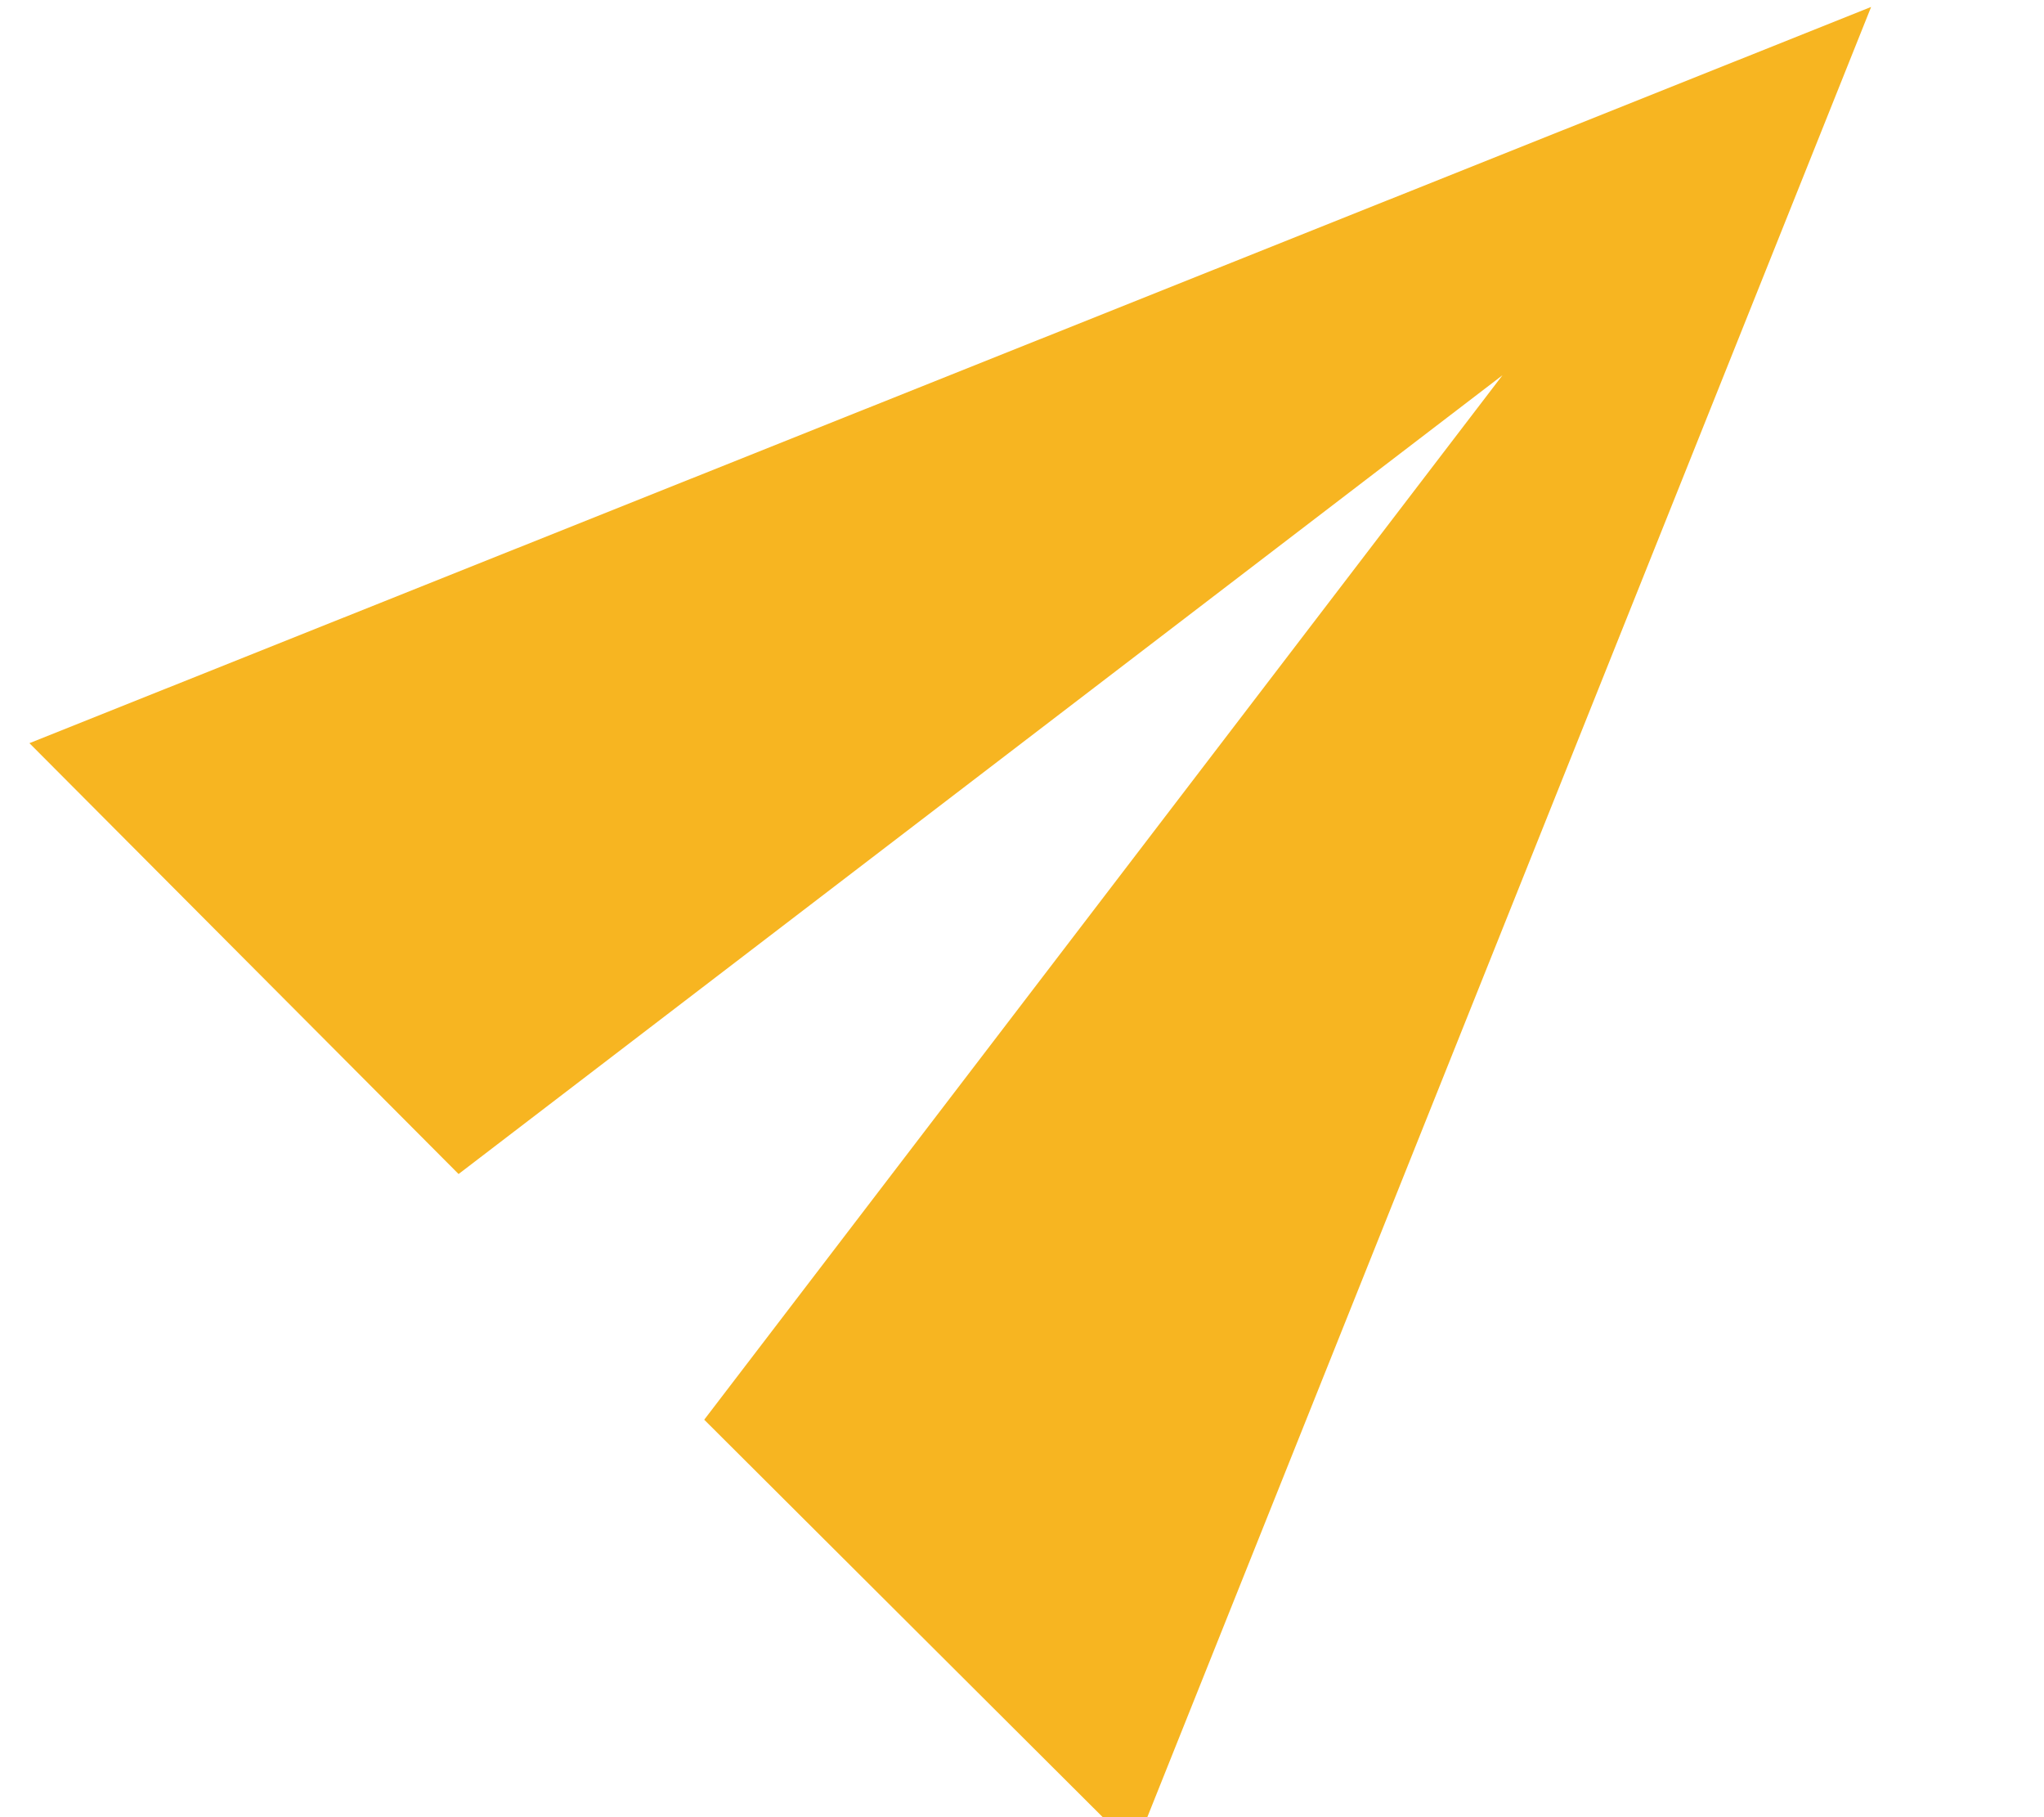 <?xml version="1.0" encoding="UTF-8"?> <svg xmlns="http://www.w3.org/2000/svg" id="Layer_1" data-name="Layer 1" viewBox="0 0 50.01 44.45"><defs><style>.cls-1{fill:#f7b521;}</style></defs><path class="cls-1" d="M27.76,45.23,45.78.17.72,18.18l10.5,10.54L36.76,9.18,17.23,34.73Z"></path></svg> 